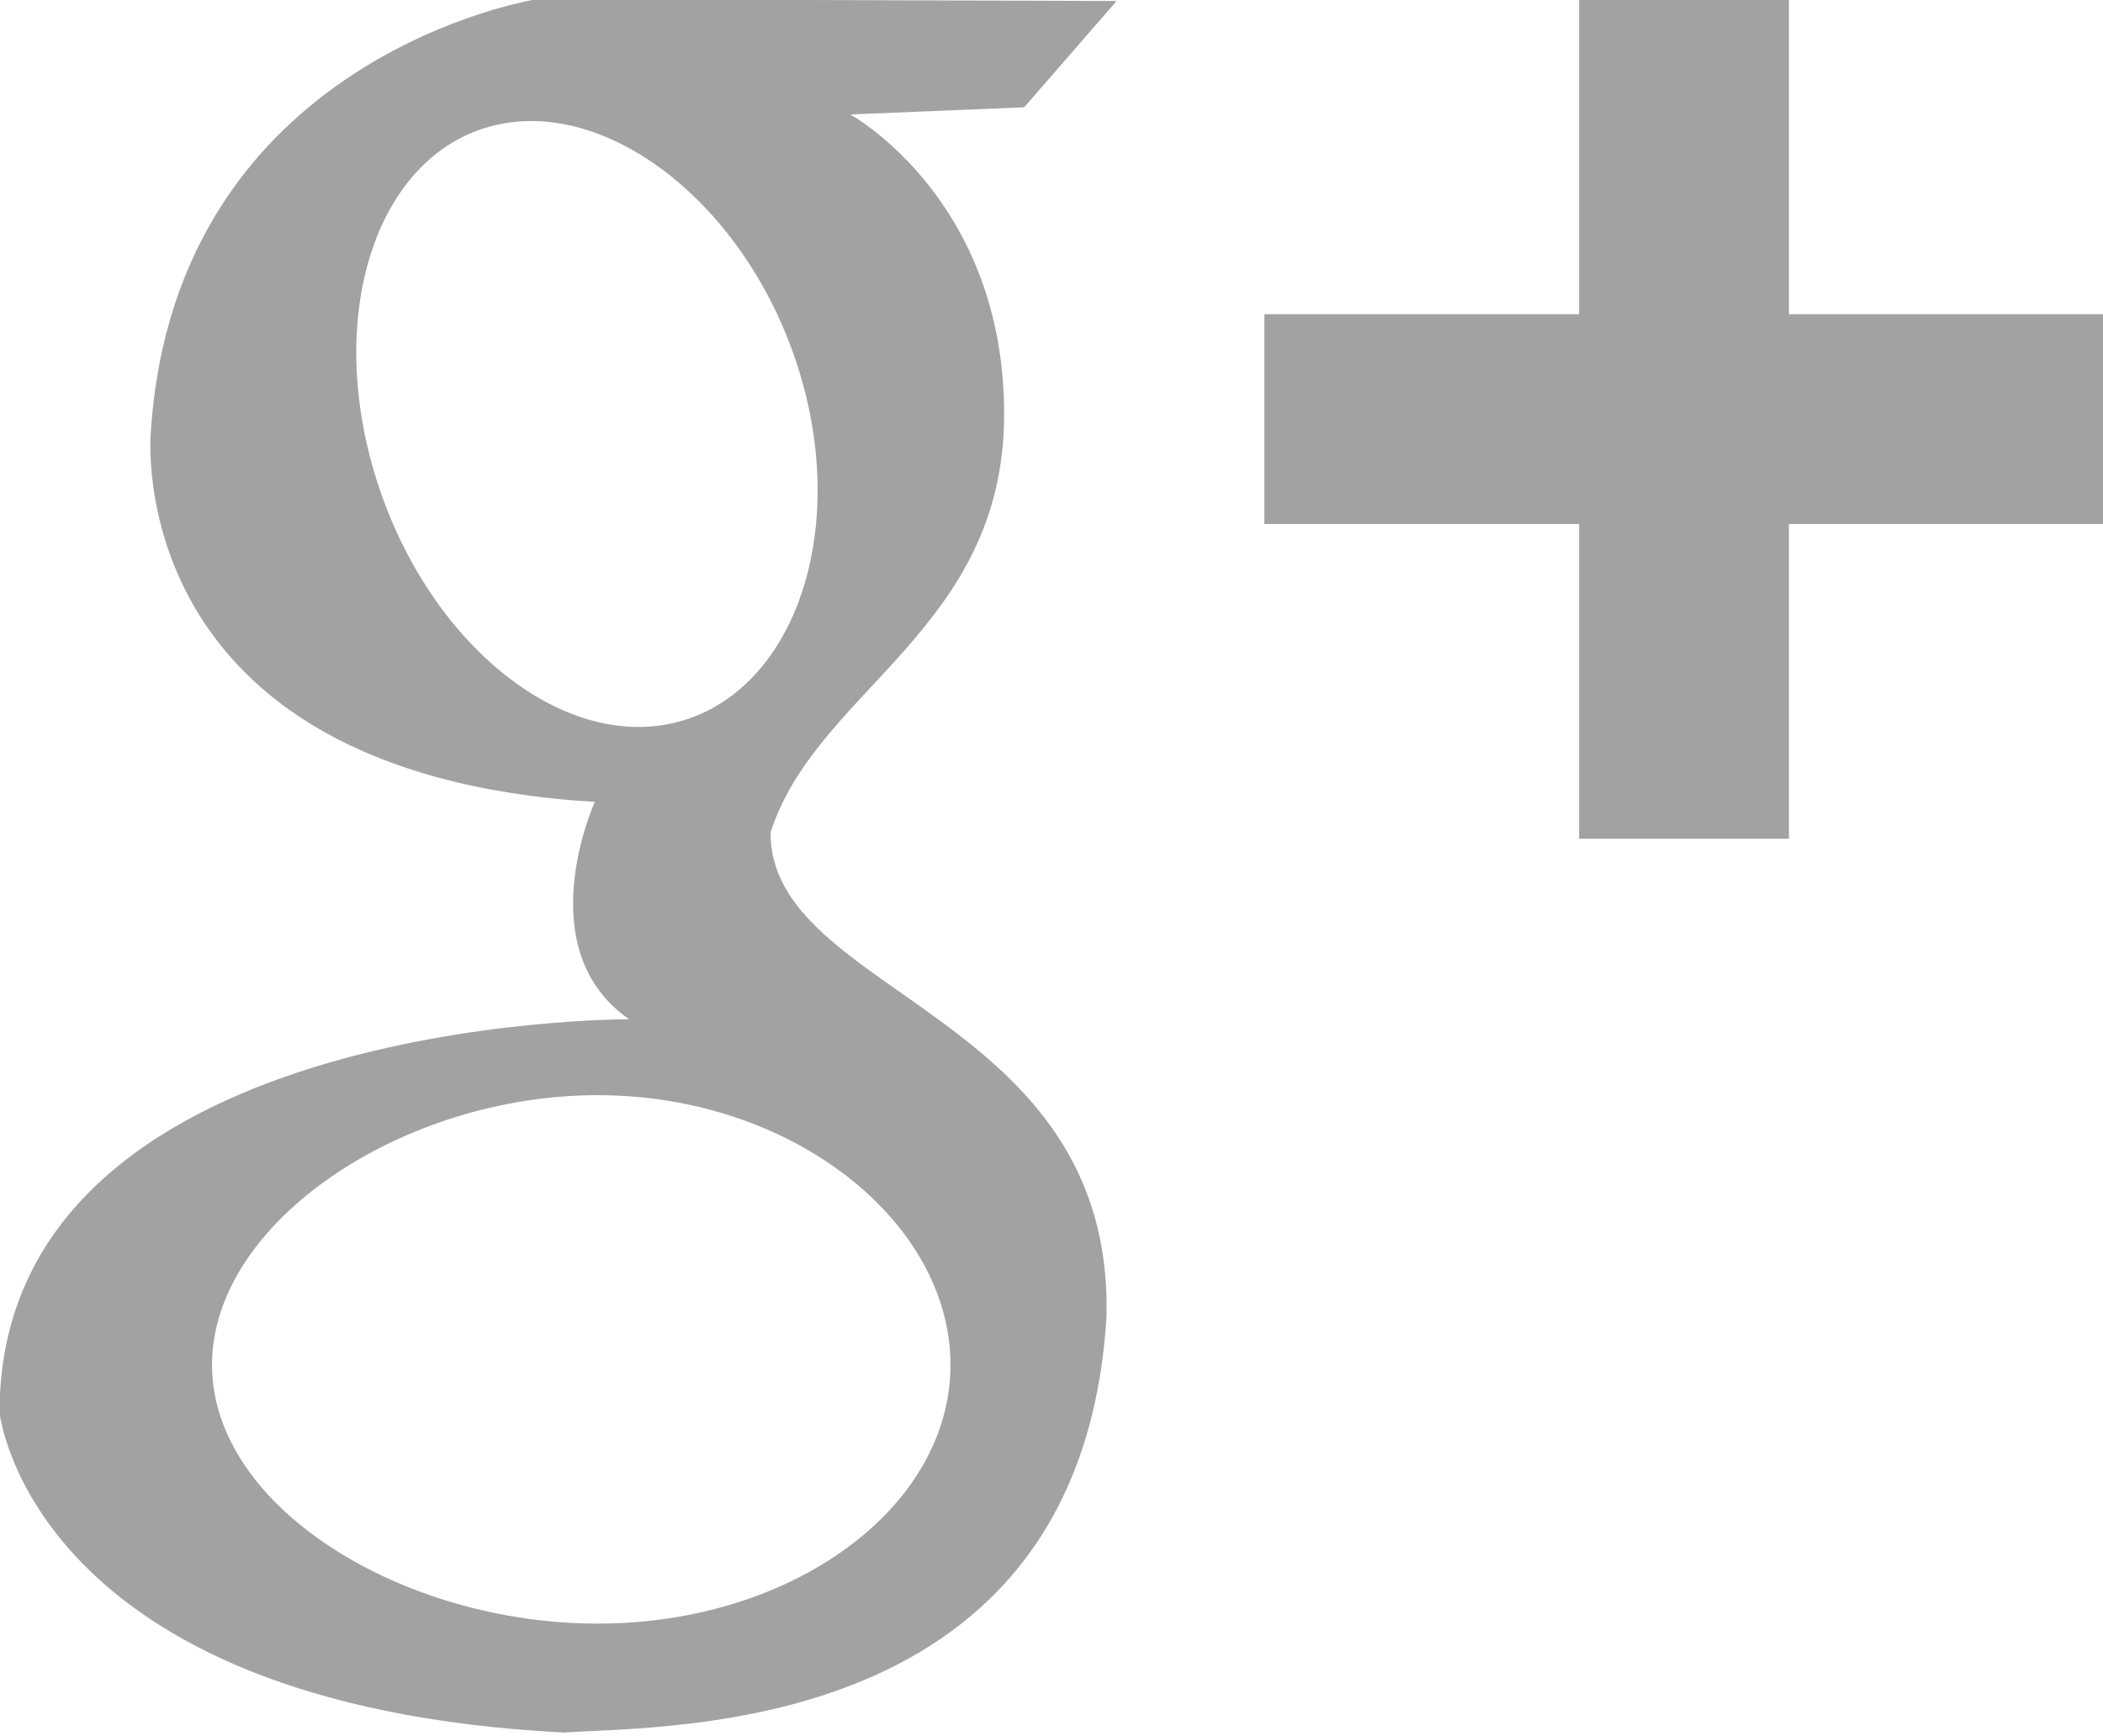 <svg xmlns="http://www.w3.org/2000/svg" xmlns:xlink="http://www.w3.org/1999/xlink" preserveAspectRatio="xMidYMid" width="23.09" height="19.063" viewBox="0 0 23.09 19.063">
  <defs>
    <style>
      .cls-1 {
        fill: #929292;
        opacity: 0.85;
        fill-rule: evenodd;
      }
    </style>
  </defs>
  <path d="M19.642,5.754 L19.642,9.210 L17.338,9.210 L17.338,5.754 L13.882,5.754 L13.882,3.450 L17.338,3.450 L17.338,-0.006 L19.642,-0.006 L19.642,3.450 L23.098,3.450 L23.098,5.754 L19.642,5.754 ZM9.336,1.257 C9.336,1.257 11.025,2.181 11.025,4.548 C11.025,6.915 8.957,7.572 8.460,9.144 C8.460,10.934 12.229,11.114 12.149,14.456 C11.870,19.071 7.366,18.945 6.192,19.025 C0.324,18.726 -0.005,15.510 -0.005,15.510 C-0.005,11.153 6.908,11.193 6.908,11.193 C5.794,10.417 6.531,8.806 6.531,8.806 C1.279,8.487 1.657,4.728 1.657,4.728 C1.935,0.609 5.894,-0.009 5.894,-0.009 L12.260,0.011 L11.245,1.178 L9.336,1.257 ZM6.562,12.026 C4.423,12.026 2.328,13.418 2.328,14.987 C2.328,16.556 4.423,17.829 6.562,17.829 C8.701,17.829 10.436,16.556 10.436,14.987 C10.436,13.418 8.701,12.026 6.562,12.026 ZM8.761,4.032 C8.187,2.227 6.641,1.044 5.381,1.389 C4.120,1.733 3.564,3.476 4.138,5.280 C4.712,7.085 6.199,8.268 7.459,7.923 C8.719,7.579 9.335,5.836 8.761,4.032 Z" class="cls-1"/>
</svg>

